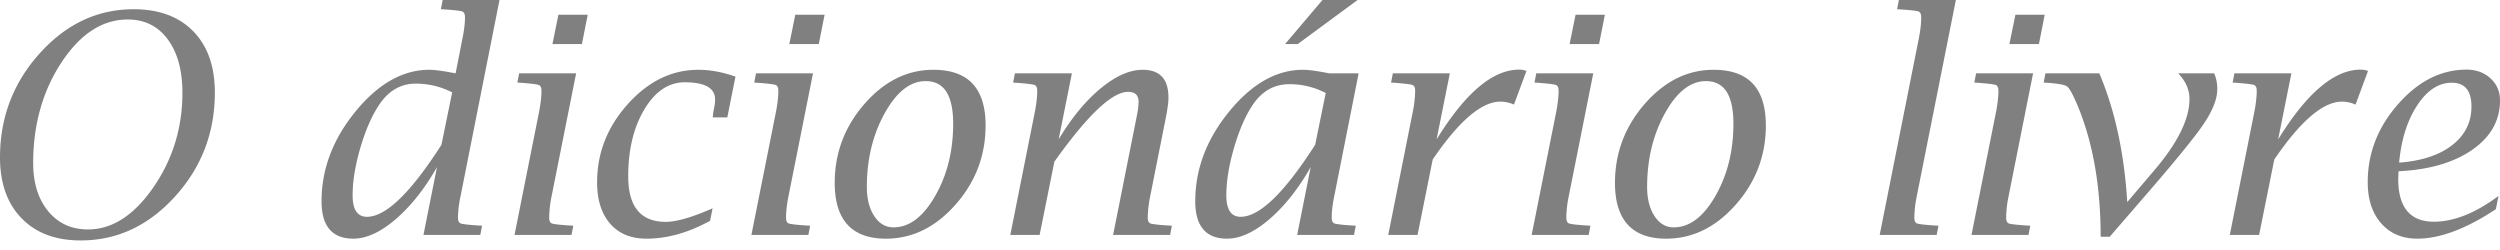 <svg xmlns="http://www.w3.org/2000/svg" width="120" height="12"><rect width="100%" height="100%" fill="#333333" stroke="none"/><defs><clipPath id="a"><path fill="#fff" d="M0 0h120v12H0z"/></clipPath></defs><g clip-path="url(#a)"><path fill="#fff" d="M0 0h120v12H0z"/><path fill="gray" d="M3.871 11.541c-1.2 0-2.145-.354-2.835-1.064C.346 9.767 0 8.794 0 7.557c0-1.92.636-3.585 1.907-4.997C3.178 1.15 4.68.443 6.414.443c1.218 0 2.173.353 2.863 1.06.69.707 1.036 1.687 1.036 2.94 0 1.923-.638 3.587-1.914 4.992-1.276 1.404-2.785 2.106-4.528 2.106ZM1.593 7.828c0 .957.24 1.727.721 2.31.48.583 1.117.875 1.907.875 1.162 0 2.208-.673 3.139-2.018.93-1.345 1.396-2.858 1.396-4.538 0-1.081-.236-1.938-.707-2.571-.471-.634-1.11-.95-1.914-.95-1.219 0-2.28.688-3.185 2.064-.905 1.376-1.357 2.985-1.357 4.828Zm18.733 3.449.65-3.257c-.59 1.038-1.25 1.87-1.978 2.497-.729.626-1.407.939-2.036.939-.51 0-.891-.15-1.146-.45-.255-.3-.382-.748-.382-1.343 0-1.547.545-2.986 1.635-4.317 1.09-1.331 2.27-1.996 3.536-1.996.261 0 .683.057 1.264.171l.328-1.671c.081-.39.122-.731.122-1.022 0-.152-.046-.245-.136-.278-.09-.033-.388-.067-.893-.1l-.128-.007.085-.443h2.729l-1.871 9.427a5.05 5.05 0 0 0-.122 1.022c0 .152.045.245.136.278.09.034.388.067.893.1l.128.007-.086.443h-2.728Zm.864-4.328.514-2.514a3.823 3.823 0 0 0-1.742-.421c-.71 0-1.288.326-1.736.978-.357.52-.663 1.207-.917 2.064-.255.857-.383 1.631-.383 2.321 0 .343.058.6.172.772.114.171.286.257.514.257.91 0 2.102-1.152 3.578-3.457Zm3.507 4.328 1.178-5.906c.077-.395.115-.733.115-1.014 0-.153-.044-.246-.132-.279-.088-.033-.387-.069-.897-.107l-.128-.007.086-.443h2.735l-1.179 5.906a5.44 5.44 0 0 0-.114 1.022c0 .152.044.245.132.278.088.034.387.067.897.1l.128.007-.085.443h-2.736Zm1.821-9.163.286-1.407h1.407l-.279 1.407h-1.414Zm7.564 8.485c-1.038.571-2.055.857-3.05.857-.743 0-1.324-.24-1.743-.718-.419-.479-.628-1.142-.628-1.989 0-1.41.493-2.662 1.478-3.757.986-1.095 2.112-1.642 3.378-1.642a4.8 4.8 0 0 1 .875.082c.298.055.601.137.911.246l-.393 1.957h-.7l.014-.128c.015-.12.041-.274.08-.465.013-.1.02-.185.02-.257 0-.28-.12-.49-.364-.628-.243-.138-.607-.207-1.092-.207-.772 0-1.417.432-1.936 1.296-.519.864-.778 1.939-.778 3.224 0 .724.15 1.268.45 1.632.3.365.75.547 1.35.547.518 0 1.268-.217 2.25-.65l-.122.6Zm1.985.678 1.179-5.906c.076-.395.114-.733.114-1.014 0-.153-.044-.246-.132-.279-.088-.033-.387-.069-.897-.107l-.128-.007.085-.443h2.736l-1.178 5.906c-.077.39-.115.731-.115 1.022 0 .152.044.245.132.278.088.034.387.067.897.1l.128.007-.085.443h-2.736Zm1.821-9.163.286-1.407h1.407l-.279 1.407h-1.414Zm4.635 9.342c-.819 0-1.433-.224-1.842-.672-.41-.447-.614-1.116-.614-2.006 0-1.434.476-2.697 1.428-3.79.952-1.092 2.055-1.638 3.307-1.638.838 0 1.465.222 1.882.667.416.446.625 1.113.625 2.004 0 1.442-.481 2.709-1.443 3.8-.962 1.09-2.076 1.635-3.343 1.635Zm.365-.543c.757 0 1.423-.502 2-1.507.576-1.005.864-2.162.864-3.471 0-.68-.11-1.191-.329-1.532-.219-.34-.55-.51-.993-.51-.738 0-1.392.514-1.964 1.542-.571 1.029-.857 2.21-.857 3.543 0 .57.12 1.036.357 1.396.239.36.546.539.922.539Zm5.606.364 1.179-5.906c.076-.395.114-.733.114-1.014 0-.153-.044-.246-.132-.279-.088-.033-.387-.069-.897-.107l-.128-.007.086-.443h2.735l-.636 3.171C51.43 5.664 52.1 4.85 52.822 4.25c.724-.6 1.398-.9 2.021-.9.415 0 .725.11.932.332.208.221.311.556.311 1.003 0 .22-.045.557-.136 1.014l-.742 3.728a5.45 5.45 0 0 0-.115 1.022c0 .152.044.245.132.278.089.034.387.067.897.1l.128.007-.085.443h-2.736L54.58 5.5a3.43 3.43 0 0 0 .072-.6c0-.166-.042-.29-.125-.371-.084-.08-.209-.121-.375-.121-.772 0-1.953 1.119-3.543 3.356l-.707 3.514h-1.407Zm13.77 0 .65-3.257c-.59 1.038-1.25 1.87-1.978 2.497-.729.626-1.407.939-2.036.939-.51 0-.891-.15-1.146-.45-.255-.3-.382-.748-.382-1.343 0-1.547.545-2.986 1.635-4.317 1.09-1.331 2.27-1.996 3.536-1.996.133 0 .304.014.514.042.21.029.46.072.75.129h1.407l-1.172 5.906c-.08.39-.121.731-.121 1.022 0 .152.045.245.136.278.09.034.388.067.892.1l.129.007-.086.443h-2.728Zm.864-4.328.507-2.485a3.718 3.718 0 0 0-1.75-.422c-.714 0-1.292.322-1.735.965-.352.514-.655 1.2-.907 2.056-.252.857-.379 1.629-.379 2.314 0 .343.058.6.172.772.114.171.285.257.514.257.91 0 2.102-1.152 3.578-3.457ZM63.478 0h1.686l-2.871 2.114h-.608L63.478 0Zm3.157 11.277 1.178-5.906a5.4 5.4 0 0 0 .115-1.014c0-.153-.044-.246-.132-.279-.089-.033-.387-.069-.897-.107l-.128-.007.085-.443h2.736l-.636 3.171c1.376-2.233 2.697-3.35 3.964-3.35a.95.95 0 0 1 .35.065l-.6 1.614a1.587 1.587 0 0 0-.65-.143c-.905 0-1.988.926-3.25 2.778l-.728 3.621h-1.407Zm6.885 0 1.178-5.906c.076-.395.115-.733.115-1.014 0-.153-.044-.246-.133-.279-.088-.033-.386-.069-.896-.107l-.129-.007.086-.443h2.736l-1.179 5.906a5.44 5.44 0 0 0-.114 1.022c0 .152.044.245.132.278.088.034.387.067.896.1l.129.007-.086.443H73.52Zm1.821-9.163.286-1.407h1.407l-.279 1.407h-1.414Zm4.635 9.342c-.819 0-1.433-.224-1.842-.672-.41-.447-.615-1.116-.615-2.006 0-1.434.477-2.697 1.429-3.79.952-1.092 2.054-1.638 3.306-1.638.838 0 1.466.222 1.882.667.417.446.625 1.113.625 2.004 0 1.442-.48 2.709-1.442 3.8-.962 1.09-2.076 1.635-3.343 1.635Zm.364-.543c.757 0 1.424-.502 2-1.507.576-1.005.864-2.162.864-3.471 0-.68-.11-1.191-.328-1.532-.22-.34-.55-.51-.993-.51-.738 0-1.393.514-1.964 1.542-.571 1.029-.857 2.21-.857 3.543 0 .57.12 1.036.357 1.396.238.36.545.539.921.539Zm9.885.364 1.878-9.427c.077-.39.115-.731.115-1.022 0-.152-.044-.245-.133-.278-.088-.033-.386-.067-.896-.1l-.128-.007.085-.443h2.736l-1.879 9.427a5.44 5.44 0 0 0-.114 1.022c0 .152.044.245.132.278.088.034.387.067.897.1l.128.007-.086.443h-2.735Zm4.407 0 1.178-5.906c.076-.395.114-.733.114-1.014 0-.153-.044-.246-.132-.279-.088-.033-.387-.069-.896-.107l-.129-.007.086-.443h2.735L96.41 9.427a5.44 5.44 0 0 0-.114 1.022c0 .152.044.245.132.278.088.034.387.067.896.1l.129.007-.086.443h-2.735Zm1.82-9.163L96.74.707h1.406l-.278 1.407h-1.414Zm4.379 9.249c0-2.433-.372-4.538-1.114-6.314-.22-.519-.385-.819-.497-.9-.112-.08-.444-.14-.996-.178l-.129-.007.086-.443h2.586c.747 1.757 1.195 3.816 1.342 6.178l1.307-1.536c1.119-1.314 1.679-2.452 1.679-3.414 0-.442-.181-.852-.543-1.228h1.728c.1.229.15.48.15.757 0 .481-.231 1.057-.693 1.728-.461.672-1.492 1.926-3.092 3.764l-1.378 1.593h-.436Zm6.199-.086 1.179-5.906c.076-.39.114-.729.114-1.014 0-.153-.044-.246-.132-.279-.088-.033-.387-.069-.897-.107l-.128-.007.085-.443h2.736l-.636 3.171c1.376-2.233 2.698-3.35 3.964-3.35a.95.95 0 0 1 .35.065l-.6 1.614a1.587 1.587 0 0 0-.65-.143c-.904 0-1.988.926-3.249 2.778l-.729 3.621h-1.407Zm12.77-1.235c-1.424.942-2.681 1.414-3.771 1.414-.724 0-1.301-.245-1.732-.736-.431-.49-.646-1.15-.646-1.978 0-1.39.485-2.638 1.457-3.743.971-1.104 2.066-1.657 3.285-1.657.462 0 .845.14 1.15.418.305.279.457.632.457 1.06 0 .963-.443 1.752-1.328 2.368-.886.617-2.067.961-3.543 1.032l-.014.365c0 .685.143 1.2.428 1.542.286.343.715.515 1.286.515.957 0 1.99-.412 3.1-1.236l-.129.636Zm-4.642-2.236c1.081-.08 1.929-.36 2.546-.839.616-.478.925-1.096.925-1.853 0-.381-.079-.667-.236-.857-.157-.19-.393-.286-.707-.286-.629 0-1.181.36-1.657 1.082-.476.721-.767 1.64-.871 2.753Z"/></g></svg>